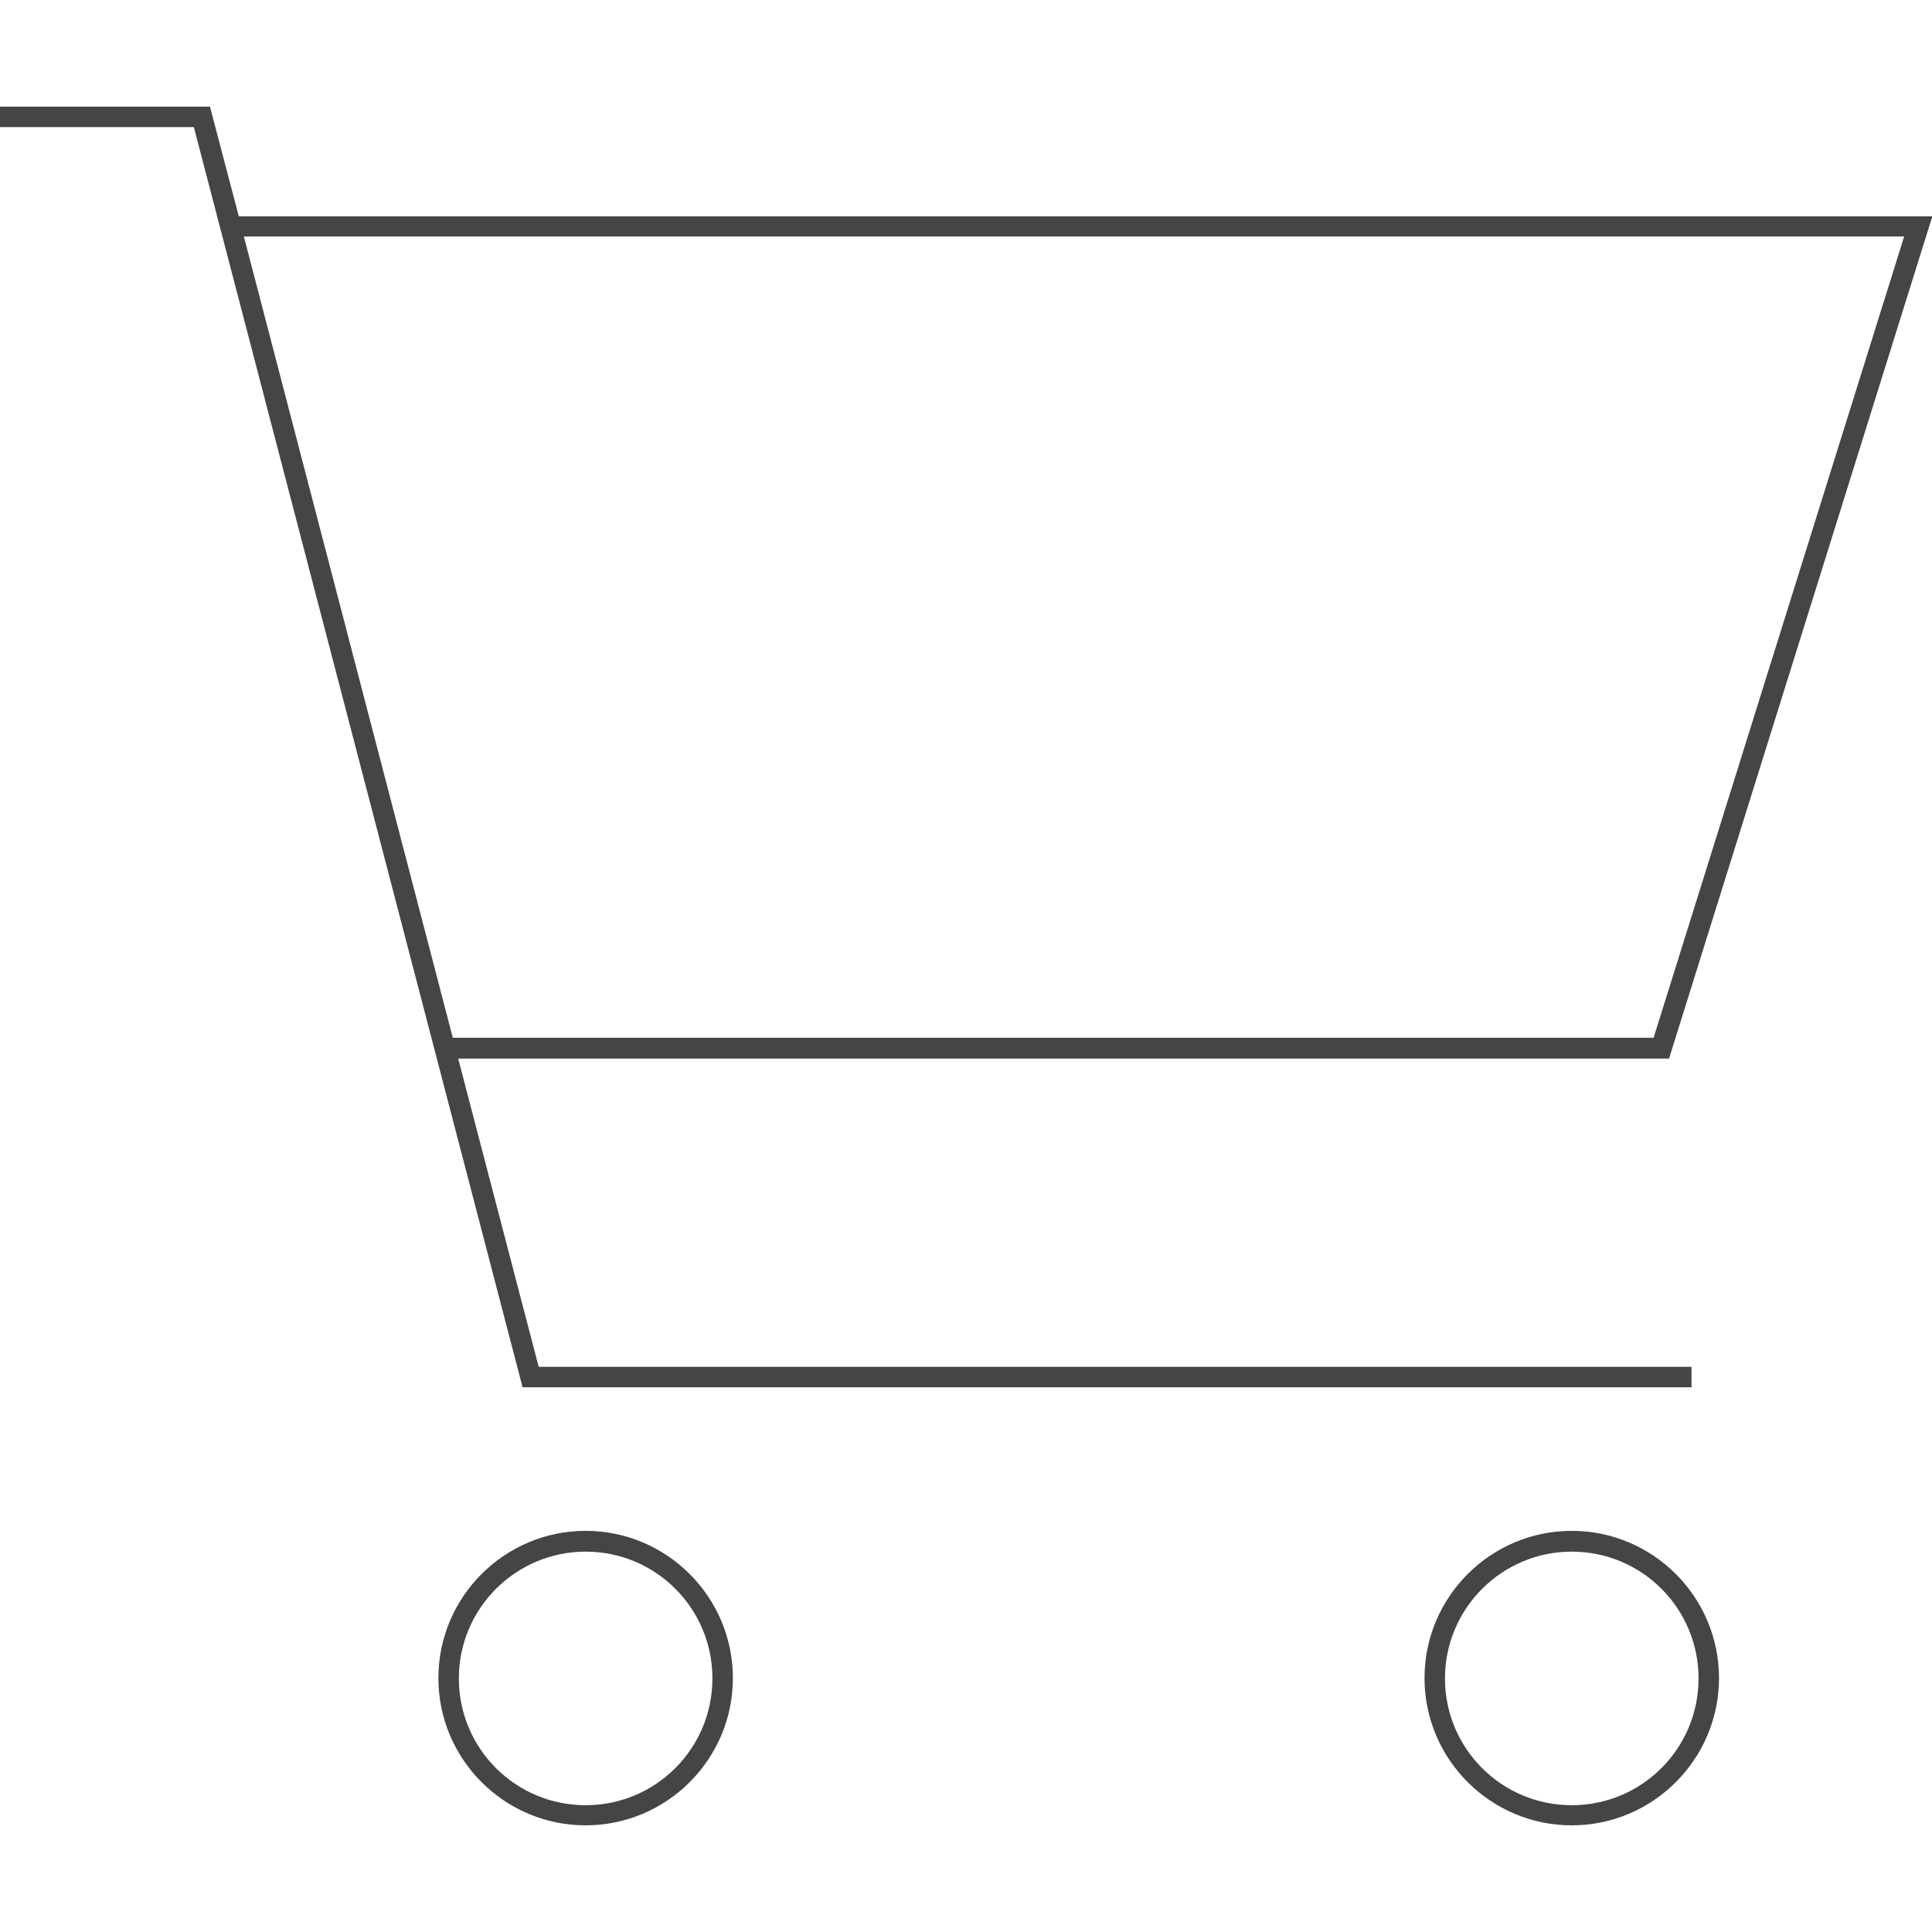 <?xml version="1.0" encoding="UTF-8"?>
<svg xmlns="http://www.w3.org/2000/svg" id="Layer_1" version="1.1" viewBox="0 0 576 576">
  <defs>
    <style>
      .st0 {
        fill: #454545;
      }
    </style>
  </defs>
  <path class="st0" d="M468.6,544.2c-24.2,0-43.9-19.7-43.9-43.9s19.7-43.9,43.9-43.9,43.9,19.7,43.9,43.9-19.7,43.9-43.9,43.9ZM468.6,462.6c-20.8,0-37.8,16.9-37.8,37.8s16.9,37.8,37.8,37.8,37.8-16.9,37.8-37.8-16.9-37.8-37.8-37.8ZM174.6,544.2c-24.2,0-43.9-19.7-43.9-43.9s19.7-43.9,43.9-43.9,43.9,19.7,43.9,43.9-19.7,43.9-43.9,43.9ZM174.6,462.6c-20.8,0-37.8,16.9-37.8,37.8s16.9,37.8,37.8,37.8,37.8-16.9,37.8-37.8-16.9-37.8-37.8-37.8ZM155.8,413.6l-.6-2.3L57.8,37.9H0v-6.1h62.6l.6,2.3,8,30.4h504.9l-78.5,251.1H136.6l24,91.9h343.7v6.1H155.8ZM135,309.4h358l74.7-238.9H72.7l62.3,238.9Z"></path>
</svg>
